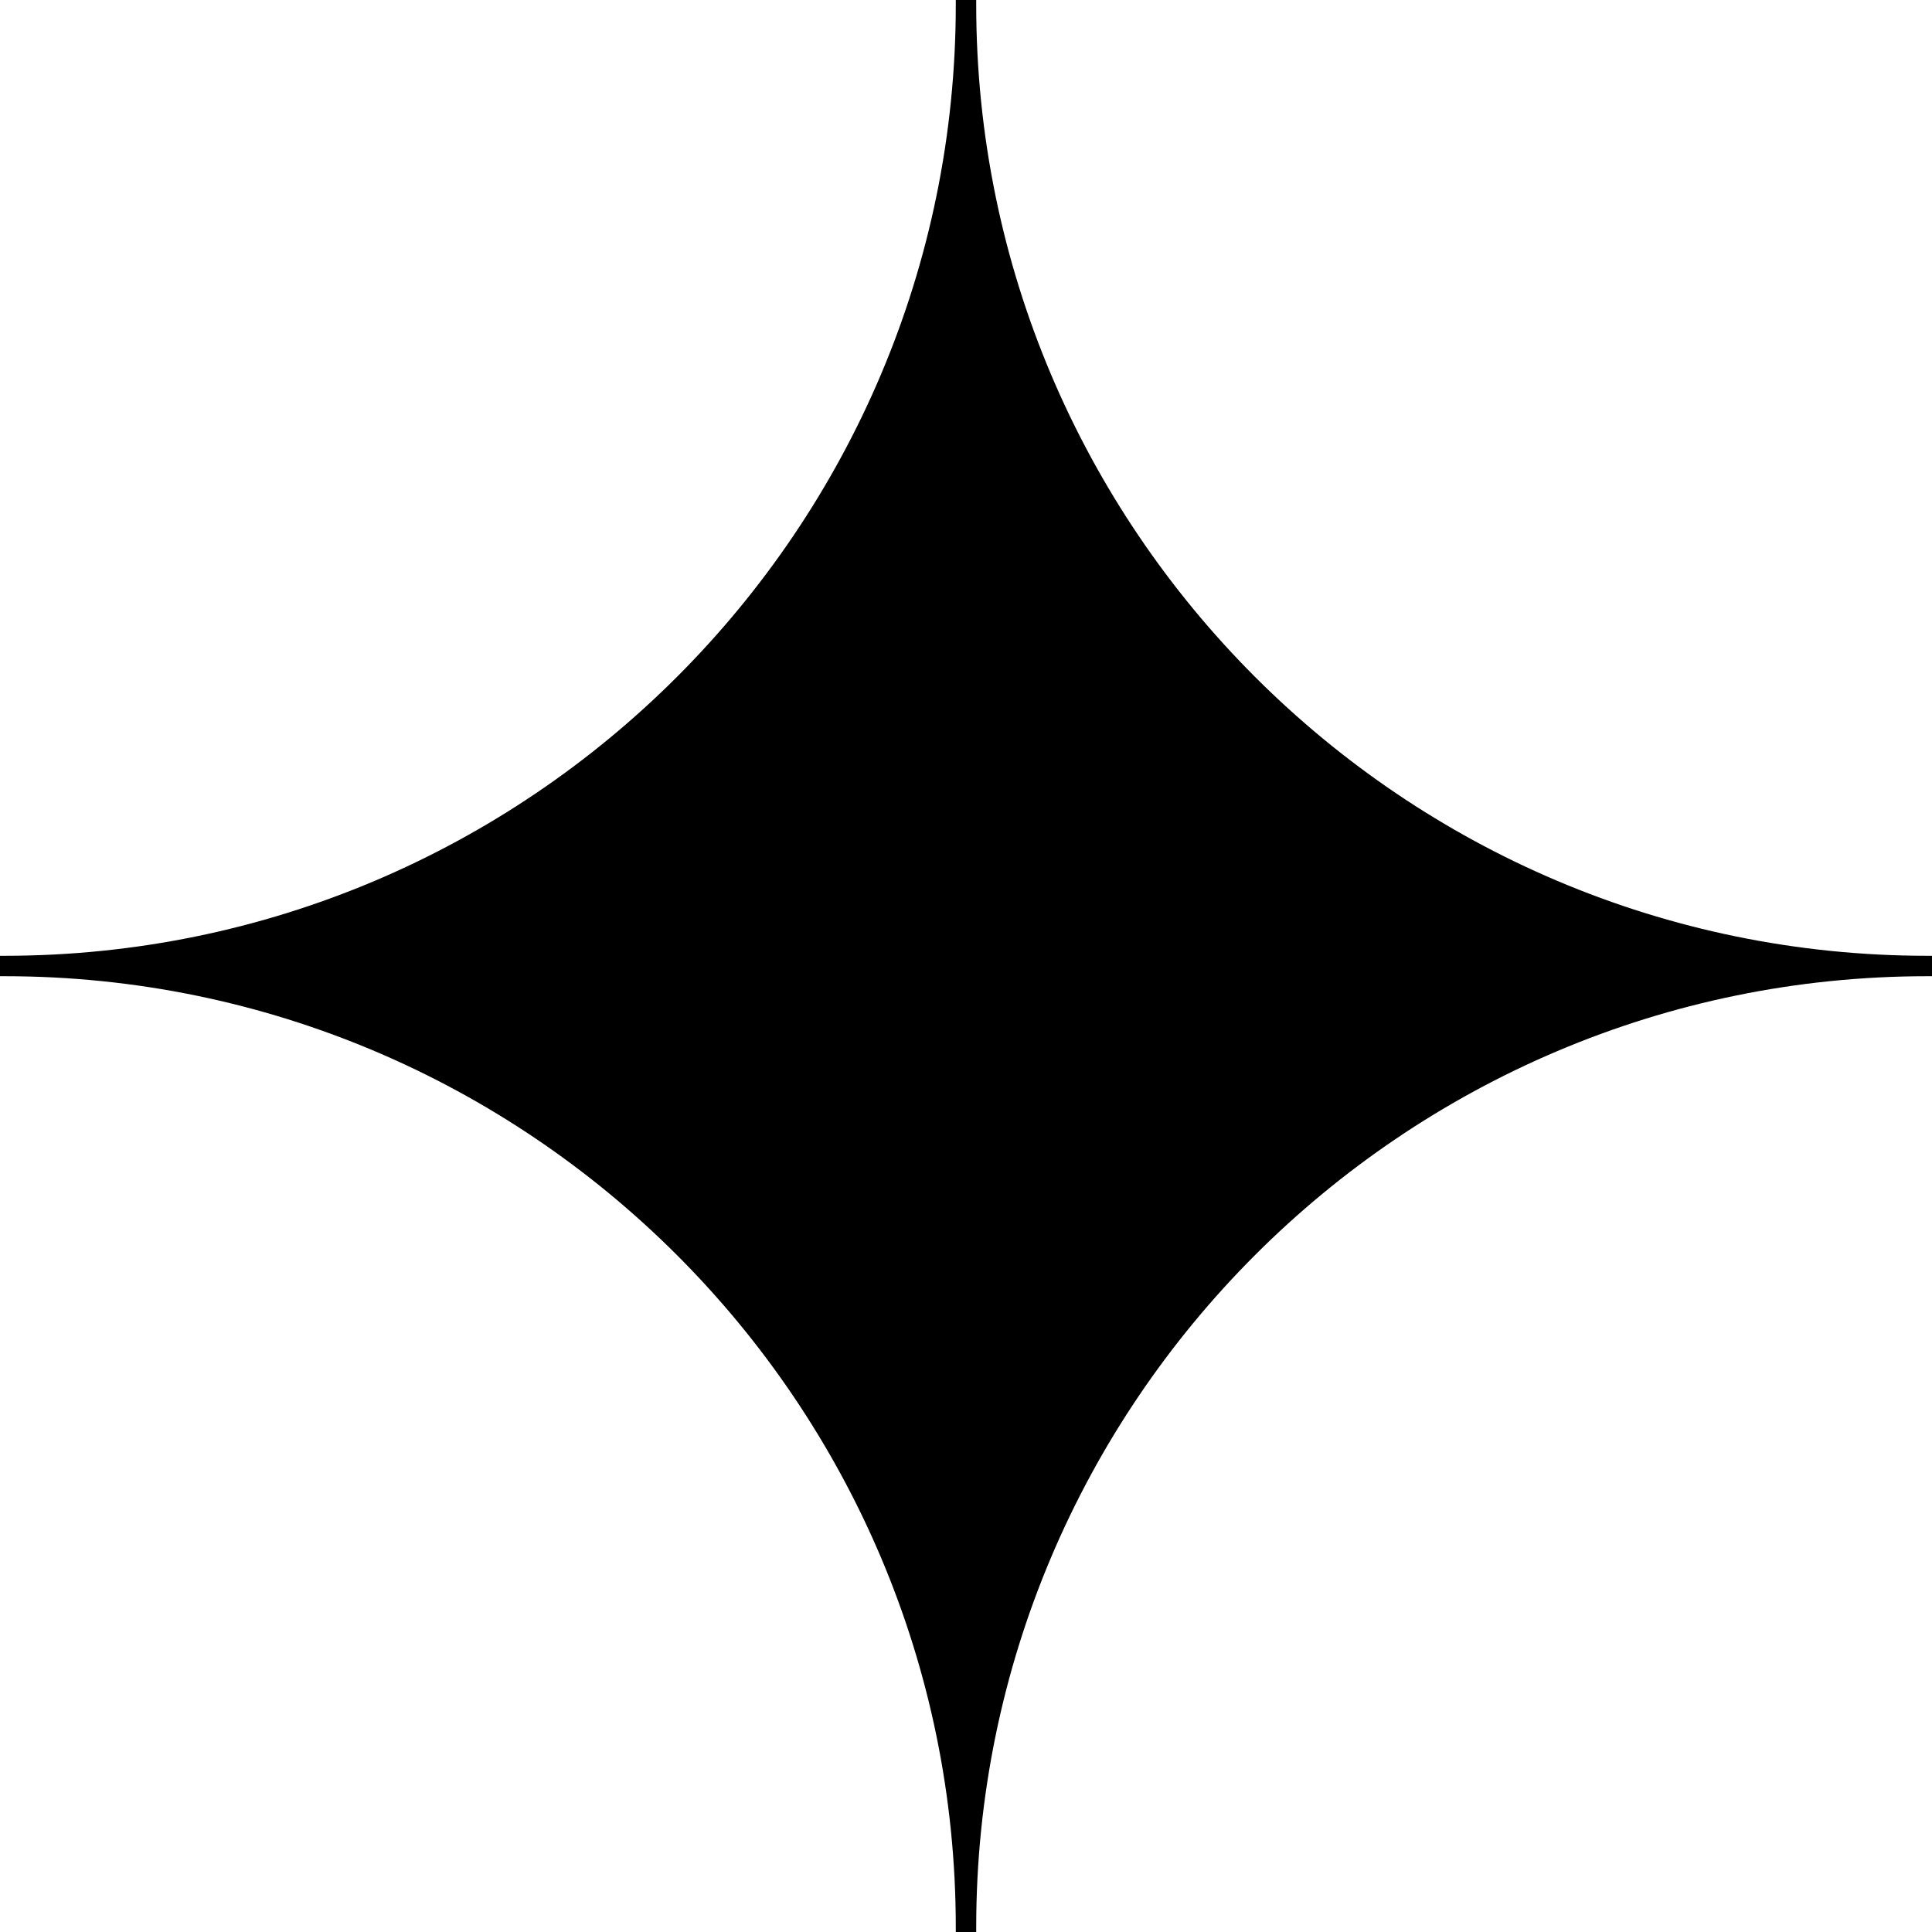 <svg width="14" height="14" viewBox="0 0 14 14" fill="none" xmlns="http://www.w3.org/2000/svg">
<path d="M0 7.074V6.926H0.033C3.835 6.926 6.926 3.835 6.926 0.033V0H7.074V0.033C7.074 3.835 10.165 6.926 13.966 6.926H14V7.074H13.966C10.165 7.074 7.074 10.165 7.074 13.966V14H6.926V13.966C6.926 10.165 3.835 7.074 0.033 7.074H0Z" fill="black"/>
</svg>
